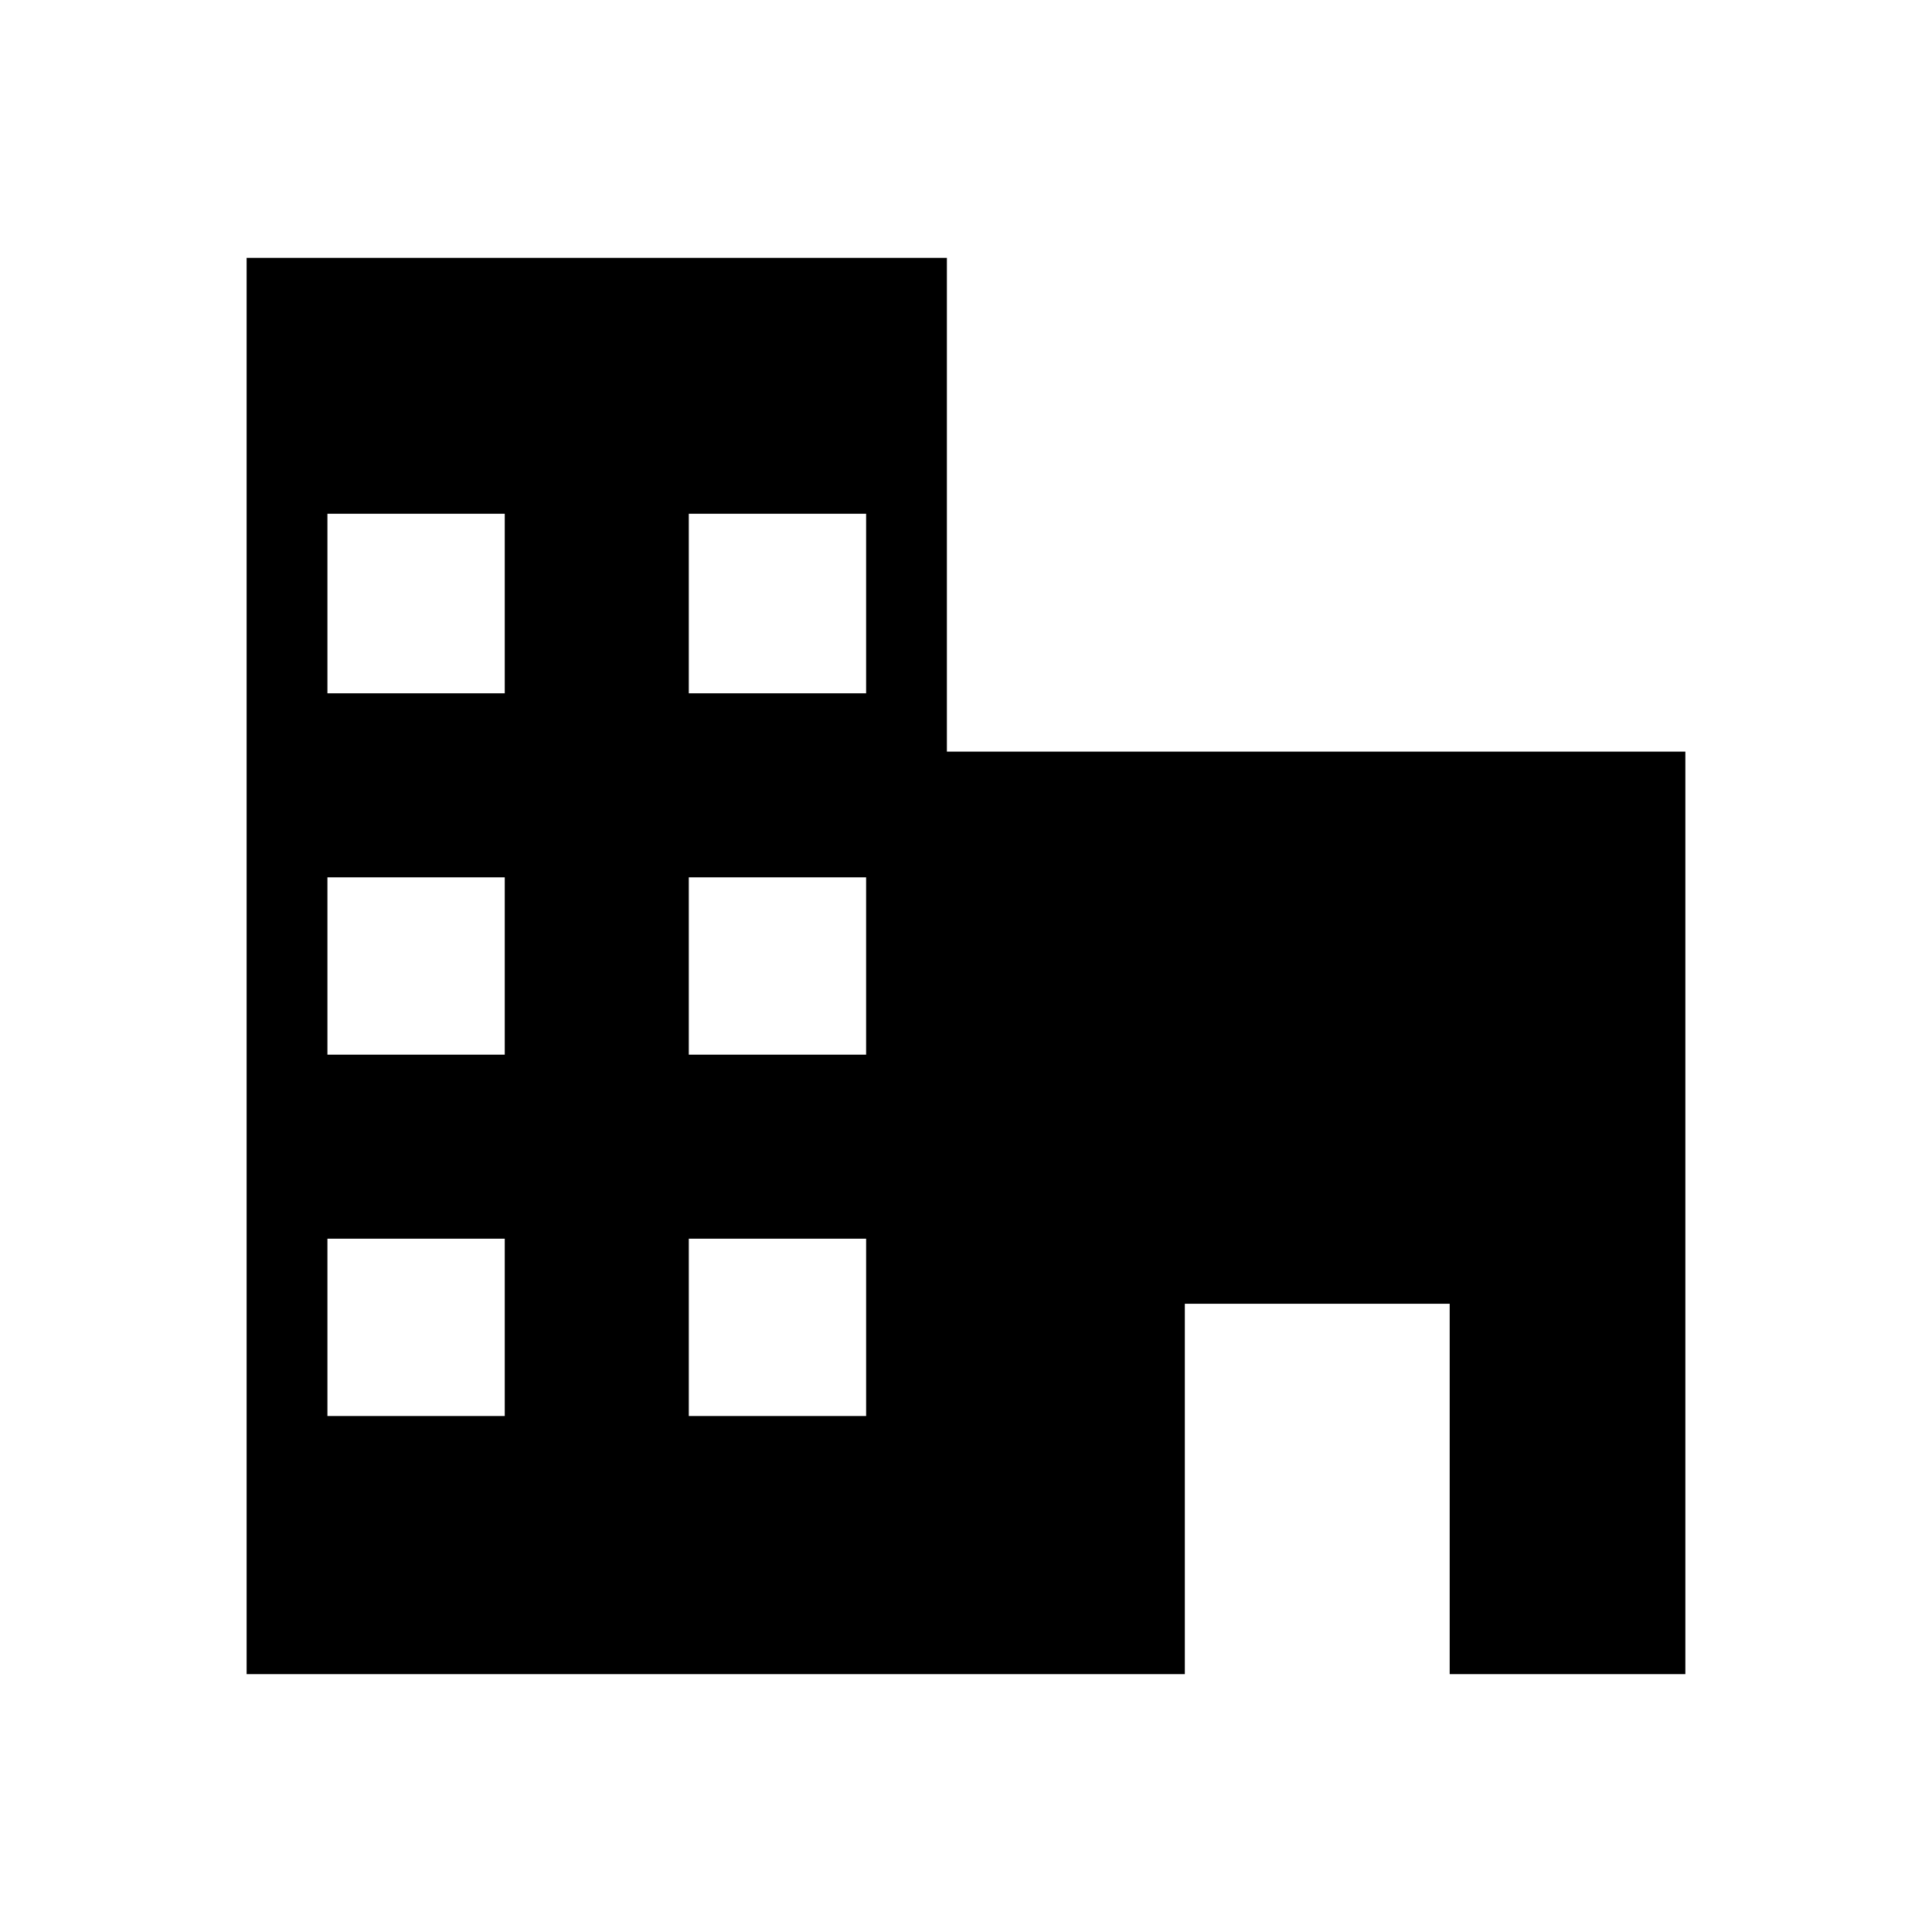 <?xml version="1.0" encoding="UTF-8"?>
<!-- Uploaded to: SVG Repo, www.svgrepo.com, Generator: SVG Repo Mixer Tools -->
<svg fill="#000000" width="800px" height="800px" version="1.1" viewBox="144 144 512 512" xmlns="http://www.w3.org/2000/svg">
 <path d="m326.54 519.26v-46.992h46.992v46.992zm68.402 68.402h63.051v-98.145h70.188v98.145h62.457v-244.47h-195.7v-130.86h-185.58v375.33zm-164.17-115.39h46.992v46.992h-46.992zm46.992-144.54h-46.992v-47.586h46.992zm95.766 0h-46.992v-47.586h46.992zm-95.766 48.773v46.992h-46.992v-46.992zm48.773 46.992v-46.992h46.992v46.992z" fill-rule="evenodd"/>
</svg>